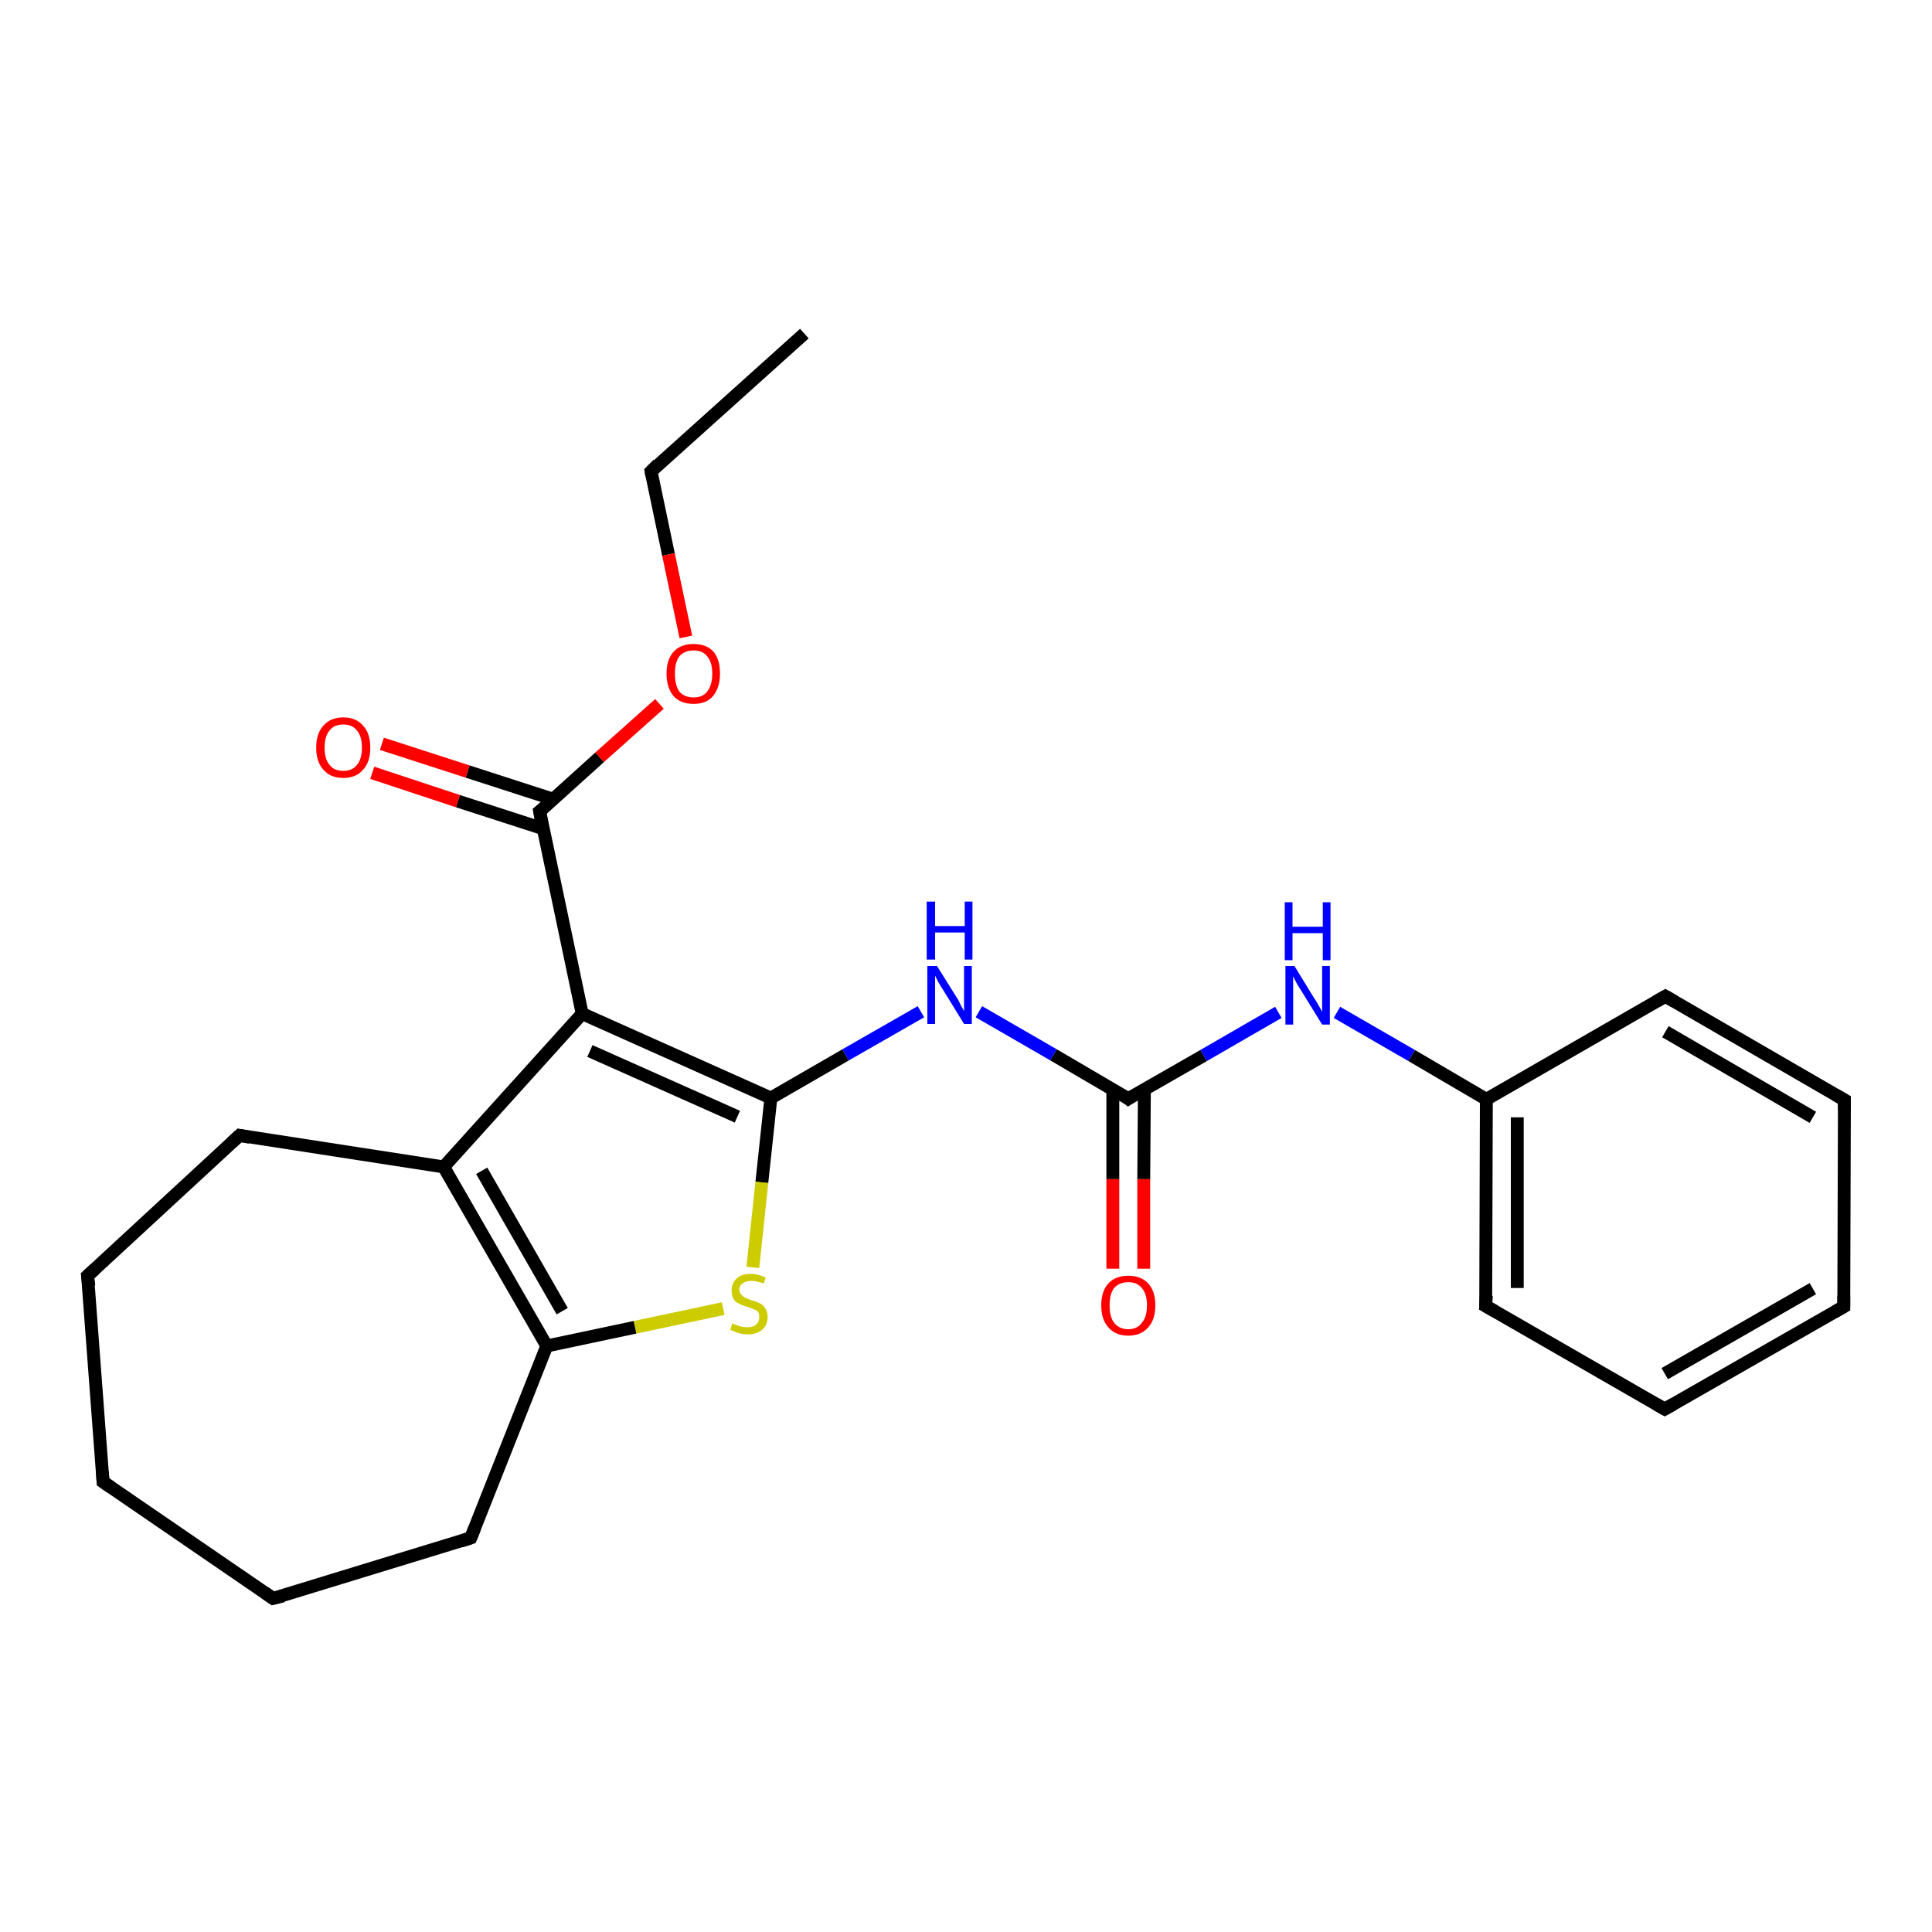 <?xml version='1.0' encoding='iso-8859-1'?>
<svg version='1.1' baseProfile='full'
              xmlns='http://www.w3.org/2000/svg'
                      xmlns:rdkit='http://www.rdkit.org/xml'
                      xmlns:xlink='http://www.w3.org/1999/xlink'
                  xml:space='preserve'
width='300px' height='300px' viewBox='0 0 300 300'>
<!-- END OF HEADER -->
<rect style='opacity:1.0;fill:#FFFFFF;stroke:none' width='300.0' height='300.0' x='0.0' y='0.0'> </rect>
<path class='bond-0 atom-0 atom-1' d='M 124.9,51.8 L 101.1,73.2' style='fill:none;fill-rule:evenodd;stroke:#000000;stroke-width:2.0px;stroke-linecap:butt;stroke-linejoin:miter;stroke-opacity:1' />
<path class='bond-1 atom-1 atom-2' d='M 101.1,73.2 L 103.8,86.1' style='fill:none;fill-rule:evenodd;stroke:#000000;stroke-width:2.0px;stroke-linecap:butt;stroke-linejoin:miter;stroke-opacity:1' />
<path class='bond-1 atom-1 atom-2' d='M 103.8,86.1 L 106.5,98.9' style='fill:none;fill-rule:evenodd;stroke:#FF0000;stroke-width:2.0px;stroke-linecap:butt;stroke-linejoin:miter;stroke-opacity:1' />
<path class='bond-2 atom-2 atom-3' d='M 102.4,109.3 L 93.1,117.6' style='fill:none;fill-rule:evenodd;stroke:#FF0000;stroke-width:2.0px;stroke-linecap:butt;stroke-linejoin:miter;stroke-opacity:1' />
<path class='bond-2 atom-2 atom-3' d='M 93.1,117.6 L 83.8,126.0' style='fill:none;fill-rule:evenodd;stroke:#000000;stroke-width:2.0px;stroke-linecap:butt;stroke-linejoin:miter;stroke-opacity:1' />
<path class='bond-3 atom-3 atom-4' d='M 85.9,124.1 L 72.6,119.8' style='fill:none;fill-rule:evenodd;stroke:#000000;stroke-width:2.0px;stroke-linecap:butt;stroke-linejoin:miter;stroke-opacity:1' />
<path class='bond-3 atom-3 atom-4' d='M 72.6,119.8 L 59.3,115.5' style='fill:none;fill-rule:evenodd;stroke:#FF0000;stroke-width:2.0px;stroke-linecap:butt;stroke-linejoin:miter;stroke-opacity:1' />
<path class='bond-3 atom-3 atom-4' d='M 84.4,128.7 L 71.1,124.4' style='fill:none;fill-rule:evenodd;stroke:#000000;stroke-width:2.0px;stroke-linecap:butt;stroke-linejoin:miter;stroke-opacity:1' />
<path class='bond-3 atom-3 atom-4' d='M 71.1,124.4 L 57.8,120.0' style='fill:none;fill-rule:evenodd;stroke:#FF0000;stroke-width:2.0px;stroke-linecap:butt;stroke-linejoin:miter;stroke-opacity:1' />
<path class='bond-4 atom-3 atom-5' d='M 83.8,126.0 L 90.4,157.4' style='fill:none;fill-rule:evenodd;stroke:#000000;stroke-width:2.0px;stroke-linecap:butt;stroke-linejoin:miter;stroke-opacity:1' />
<path class='bond-5 atom-5 atom-6' d='M 90.4,157.4 L 119.7,170.5' style='fill:none;fill-rule:evenodd;stroke:#000000;stroke-width:2.0px;stroke-linecap:butt;stroke-linejoin:miter;stroke-opacity:1' />
<path class='bond-5 atom-5 atom-6' d='M 91.6,163.2 L 114.5,173.4' style='fill:none;fill-rule:evenodd;stroke:#000000;stroke-width:2.0px;stroke-linecap:butt;stroke-linejoin:miter;stroke-opacity:1' />
<path class='bond-6 atom-6 atom-7' d='M 119.7,170.5 L 131.3,163.8' style='fill:none;fill-rule:evenodd;stroke:#000000;stroke-width:2.0px;stroke-linecap:butt;stroke-linejoin:miter;stroke-opacity:1' />
<path class='bond-6 atom-6 atom-7' d='M 131.3,163.8 L 143.0,157.1' style='fill:none;fill-rule:evenodd;stroke:#0000FF;stroke-width:2.0px;stroke-linecap:butt;stroke-linejoin:miter;stroke-opacity:1' />
<path class='bond-7 atom-7 atom-8' d='M 152.0,157.1 L 163.6,163.8' style='fill:none;fill-rule:evenodd;stroke:#0000FF;stroke-width:2.0px;stroke-linecap:butt;stroke-linejoin:miter;stroke-opacity:1' />
<path class='bond-7 atom-7 atom-8' d='M 163.6,163.8 L 175.2,170.6' style='fill:none;fill-rule:evenodd;stroke:#000000;stroke-width:2.0px;stroke-linecap:butt;stroke-linejoin:miter;stroke-opacity:1' />
<path class='bond-8 atom-8 atom-9' d='M 172.8,169.2 L 172.8,183.1' style='fill:none;fill-rule:evenodd;stroke:#000000;stroke-width:2.0px;stroke-linecap:butt;stroke-linejoin:miter;stroke-opacity:1' />
<path class='bond-8 atom-8 atom-9' d='M 172.8,183.1 L 172.8,197.0' style='fill:none;fill-rule:evenodd;stroke:#FF0000;stroke-width:2.0px;stroke-linecap:butt;stroke-linejoin:miter;stroke-opacity:1' />
<path class='bond-8 atom-8 atom-9' d='M 177.7,169.2 L 177.6,183.1' style='fill:none;fill-rule:evenodd;stroke:#000000;stroke-width:2.0px;stroke-linecap:butt;stroke-linejoin:miter;stroke-opacity:1' />
<path class='bond-8 atom-8 atom-9' d='M 177.6,183.1 L 177.6,197.0' style='fill:none;fill-rule:evenodd;stroke:#FF0000;stroke-width:2.0px;stroke-linecap:butt;stroke-linejoin:miter;stroke-opacity:1' />
<path class='bond-9 atom-8 atom-10' d='M 175.2,170.6 L 186.9,163.9' style='fill:none;fill-rule:evenodd;stroke:#000000;stroke-width:2.0px;stroke-linecap:butt;stroke-linejoin:miter;stroke-opacity:1' />
<path class='bond-9 atom-8 atom-10' d='M 186.9,163.9 L 198.5,157.2' style='fill:none;fill-rule:evenodd;stroke:#0000FF;stroke-width:2.0px;stroke-linecap:butt;stroke-linejoin:miter;stroke-opacity:1' />
<path class='bond-10 atom-10 atom-11' d='M 207.6,157.2 L 219.2,163.9' style='fill:none;fill-rule:evenodd;stroke:#0000FF;stroke-width:2.0px;stroke-linecap:butt;stroke-linejoin:miter;stroke-opacity:1' />
<path class='bond-10 atom-10 atom-11' d='M 219.2,163.9 L 230.8,170.7' style='fill:none;fill-rule:evenodd;stroke:#000000;stroke-width:2.0px;stroke-linecap:butt;stroke-linejoin:miter;stroke-opacity:1' />
<path class='bond-11 atom-11 atom-12' d='M 230.8,170.7 L 230.7,202.8' style='fill:none;fill-rule:evenodd;stroke:#000000;stroke-width:2.0px;stroke-linecap:butt;stroke-linejoin:miter;stroke-opacity:1' />
<path class='bond-11 atom-11 atom-12' d='M 235.6,173.5 L 235.6,200.0' style='fill:none;fill-rule:evenodd;stroke:#000000;stroke-width:2.0px;stroke-linecap:butt;stroke-linejoin:miter;stroke-opacity:1' />
<path class='bond-12 atom-12 atom-13' d='M 230.7,202.8 L 258.5,218.8' style='fill:none;fill-rule:evenodd;stroke:#000000;stroke-width:2.0px;stroke-linecap:butt;stroke-linejoin:miter;stroke-opacity:1' />
<path class='bond-13 atom-13 atom-14' d='M 258.5,218.8 L 286.3,202.9' style='fill:none;fill-rule:evenodd;stroke:#000000;stroke-width:2.0px;stroke-linecap:butt;stroke-linejoin:miter;stroke-opacity:1' />
<path class='bond-13 atom-13 atom-14' d='M 258.5,213.3 L 281.5,200.1' style='fill:none;fill-rule:evenodd;stroke:#000000;stroke-width:2.0px;stroke-linecap:butt;stroke-linejoin:miter;stroke-opacity:1' />
<path class='bond-14 atom-14 atom-15' d='M 286.3,202.9 L 286.4,170.8' style='fill:none;fill-rule:evenodd;stroke:#000000;stroke-width:2.0px;stroke-linecap:butt;stroke-linejoin:miter;stroke-opacity:1' />
<path class='bond-15 atom-15 atom-16' d='M 286.4,170.8 L 258.6,154.7' style='fill:none;fill-rule:evenodd;stroke:#000000;stroke-width:2.0px;stroke-linecap:butt;stroke-linejoin:miter;stroke-opacity:1' />
<path class='bond-15 atom-15 atom-16' d='M 281.5,173.5 L 258.6,160.2' style='fill:none;fill-rule:evenodd;stroke:#000000;stroke-width:2.0px;stroke-linecap:butt;stroke-linejoin:miter;stroke-opacity:1' />
<path class='bond-16 atom-6 atom-17' d='M 119.7,170.5 L 118.3,183.6' style='fill:none;fill-rule:evenodd;stroke:#000000;stroke-width:2.0px;stroke-linecap:butt;stroke-linejoin:miter;stroke-opacity:1' />
<path class='bond-16 atom-6 atom-17' d='M 118.3,183.6 L 116.9,196.8' style='fill:none;fill-rule:evenodd;stroke:#CCCC00;stroke-width:2.0px;stroke-linecap:butt;stroke-linejoin:miter;stroke-opacity:1' />
<path class='bond-17 atom-17 atom-18' d='M 112.3,203.2 L 98.6,206.1' style='fill:none;fill-rule:evenodd;stroke:#CCCC00;stroke-width:2.0px;stroke-linecap:butt;stroke-linejoin:miter;stroke-opacity:1' />
<path class='bond-17 atom-17 atom-18' d='M 98.6,206.1 L 84.9,209.0' style='fill:none;fill-rule:evenodd;stroke:#000000;stroke-width:2.0px;stroke-linecap:butt;stroke-linejoin:miter;stroke-opacity:1' />
<path class='bond-18 atom-18 atom-19' d='M 84.9,209.0 L 73.1,238.8' style='fill:none;fill-rule:evenodd;stroke:#000000;stroke-width:2.0px;stroke-linecap:butt;stroke-linejoin:miter;stroke-opacity:1' />
<path class='bond-19 atom-19 atom-20' d='M 73.1,238.8 L 42.4,248.2' style='fill:none;fill-rule:evenodd;stroke:#000000;stroke-width:2.0px;stroke-linecap:butt;stroke-linejoin:miter;stroke-opacity:1' />
<path class='bond-20 atom-20 atom-21' d='M 42.4,248.2 L 16.0,230.1' style='fill:none;fill-rule:evenodd;stroke:#000000;stroke-width:2.0px;stroke-linecap:butt;stroke-linejoin:miter;stroke-opacity:1' />
<path class='bond-21 atom-21 atom-22' d='M 16.0,230.1 L 13.6,198.1' style='fill:none;fill-rule:evenodd;stroke:#000000;stroke-width:2.0px;stroke-linecap:butt;stroke-linejoin:miter;stroke-opacity:1' />
<path class='bond-22 atom-22 atom-23' d='M 13.6,198.1 L 37.2,176.3' style='fill:none;fill-rule:evenodd;stroke:#000000;stroke-width:2.0px;stroke-linecap:butt;stroke-linejoin:miter;stroke-opacity:1' />
<path class='bond-23 atom-23 atom-24' d='M 37.2,176.3 L 68.9,181.2' style='fill:none;fill-rule:evenodd;stroke:#000000;stroke-width:2.0px;stroke-linecap:butt;stroke-linejoin:miter;stroke-opacity:1' />
<path class='bond-24 atom-24 atom-5' d='M 68.9,181.2 L 90.4,157.4' style='fill:none;fill-rule:evenodd;stroke:#000000;stroke-width:2.0px;stroke-linecap:butt;stroke-linejoin:miter;stroke-opacity:1' />
<path class='bond-25 atom-16 atom-11' d='M 258.6,154.7 L 230.8,170.7' style='fill:none;fill-rule:evenodd;stroke:#000000;stroke-width:2.0px;stroke-linecap:butt;stroke-linejoin:miter;stroke-opacity:1' />
<path class='bond-26 atom-24 atom-18' d='M 68.9,181.2 L 84.9,209.0' style='fill:none;fill-rule:evenodd;stroke:#000000;stroke-width:2.0px;stroke-linecap:butt;stroke-linejoin:miter;stroke-opacity:1' />
<path class='bond-26 atom-24 atom-18' d='M 74.8,181.8 L 87.3,203.6' style='fill:none;fill-rule:evenodd;stroke:#000000;stroke-width:2.0px;stroke-linecap:butt;stroke-linejoin:miter;stroke-opacity:1' />
<path d='M 102.2,72.1 L 101.1,73.2 L 101.2,73.8' style='fill:none;stroke:#000000;stroke-width:2.0px;stroke-linecap:butt;stroke-linejoin:miter;stroke-opacity:1;' />
<path d='M 84.3,125.6 L 83.8,126.0 L 84.1,127.6' style='fill:none;stroke:#000000;stroke-width:2.0px;stroke-linecap:butt;stroke-linejoin:miter;stroke-opacity:1;' />
<path d='M 174.7,170.2 L 175.2,170.6 L 175.8,170.2' style='fill:none;stroke:#000000;stroke-width:2.0px;stroke-linecap:butt;stroke-linejoin:miter;stroke-opacity:1;' />
<path d='M 230.8,201.2 L 230.7,202.8 L 232.1,203.6' style='fill:none;stroke:#000000;stroke-width:2.0px;stroke-linecap:butt;stroke-linejoin:miter;stroke-opacity:1;' />
<path d='M 257.1,218.0 L 258.5,218.8 L 259.9,218.0' style='fill:none;stroke:#000000;stroke-width:2.0px;stroke-linecap:butt;stroke-linejoin:miter;stroke-opacity:1;' />
<path d='M 284.9,203.7 L 286.3,202.9 L 286.3,201.2' style='fill:none;stroke:#000000;stroke-width:2.0px;stroke-linecap:butt;stroke-linejoin:miter;stroke-opacity:1;' />
<path d='M 286.4,172.4 L 286.4,170.8 L 285.0,170.0' style='fill:none;stroke:#000000;stroke-width:2.0px;stroke-linecap:butt;stroke-linejoin:miter;stroke-opacity:1;' />
<path d='M 260.0,155.5 L 258.6,154.7 L 257.2,155.5' style='fill:none;stroke:#000000;stroke-width:2.0px;stroke-linecap:butt;stroke-linejoin:miter;stroke-opacity:1;' />
<path d='M 73.7,237.3 L 73.1,238.8 L 71.6,239.3' style='fill:none;stroke:#000000;stroke-width:2.0px;stroke-linecap:butt;stroke-linejoin:miter;stroke-opacity:1;' />
<path d='M 44.0,247.8 L 42.4,248.2 L 41.1,247.3' style='fill:none;stroke:#000000;stroke-width:2.0px;stroke-linecap:butt;stroke-linejoin:miter;stroke-opacity:1;' />
<path d='M 17.3,231.0 L 16.0,230.1 L 15.9,228.5' style='fill:none;stroke:#000000;stroke-width:2.0px;stroke-linecap:butt;stroke-linejoin:miter;stroke-opacity:1;' />
<path d='M 13.8,199.7 L 13.6,198.1 L 14.8,197.0' style='fill:none;stroke:#000000;stroke-width:2.0px;stroke-linecap:butt;stroke-linejoin:miter;stroke-opacity:1;' />
<path d='M 36.0,177.4 L 37.2,176.3 L 38.8,176.6' style='fill:none;stroke:#000000;stroke-width:2.0px;stroke-linecap:butt;stroke-linejoin:miter;stroke-opacity:1;' />
<path class='atom-2' d='M 103.5 104.6
Q 103.5 102.4, 104.6 101.2
Q 105.7 100.0, 107.7 100.0
Q 109.7 100.0, 110.8 101.2
Q 111.8 102.4, 111.8 104.6
Q 111.8 106.8, 110.7 108.1
Q 109.7 109.3, 107.7 109.3
Q 105.7 109.3, 104.6 108.1
Q 103.5 106.8, 103.5 104.6
M 107.7 108.3
Q 109.1 108.3, 109.8 107.4
Q 110.6 106.4, 110.6 104.6
Q 110.6 102.8, 109.8 101.9
Q 109.1 101.0, 107.7 101.0
Q 106.3 101.0, 105.5 101.9
Q 104.8 102.8, 104.8 104.6
Q 104.8 106.4, 105.5 107.4
Q 106.3 108.3, 107.7 108.3
' fill='#FF0000'/>
<path class='atom-4' d='M 49.1 116.1
Q 49.1 113.9, 50.2 112.7
Q 51.3 111.4, 53.3 111.4
Q 55.3 111.4, 56.4 112.7
Q 57.5 113.9, 57.5 116.1
Q 57.5 118.3, 56.4 119.5
Q 55.3 120.8, 53.3 120.8
Q 51.3 120.8, 50.2 119.5
Q 49.1 118.3, 49.1 116.1
M 53.3 119.7
Q 54.7 119.7, 55.4 118.8
Q 56.2 117.9, 56.2 116.1
Q 56.2 114.3, 55.4 113.4
Q 54.7 112.5, 53.3 112.5
Q 51.9 112.5, 51.2 113.4
Q 50.4 114.3, 50.4 116.1
Q 50.4 117.9, 51.2 118.8
Q 51.9 119.7, 53.3 119.7
' fill='#FF0000'/>
<path class='atom-7' d='M 145.5 150.0
L 148.5 154.8
Q 148.8 155.2, 149.2 156.1
Q 149.7 157.0, 149.7 157.0
L 149.7 150.0
L 150.9 150.0
L 150.9 159.0
L 149.7 159.0
L 146.5 153.8
Q 146.1 153.2, 145.7 152.5
Q 145.3 151.7, 145.2 151.5
L 145.2 159.0
L 144.0 159.0
L 144.0 150.0
L 145.5 150.0
' fill='#0000FF'/>
<path class='atom-7' d='M 143.9 140.0
L 145.2 140.0
L 145.2 143.8
L 149.8 143.8
L 149.8 140.0
L 151.0 140.0
L 151.0 149.0
L 149.8 149.0
L 149.8 144.8
L 145.2 144.8
L 145.2 149.0
L 143.9 149.0
L 143.9 140.0
' fill='#0000FF'/>
<path class='atom-9' d='M 171.0 202.7
Q 171.0 200.5, 172.1 199.3
Q 173.2 198.1, 175.2 198.1
Q 177.2 198.1, 178.3 199.3
Q 179.4 200.5, 179.4 202.7
Q 179.4 204.9, 178.3 206.1
Q 177.2 207.4, 175.2 207.4
Q 173.2 207.4, 172.1 206.1
Q 171.0 204.9, 171.0 202.7
M 175.2 206.4
Q 176.6 206.4, 177.3 205.4
Q 178.1 204.5, 178.1 202.7
Q 178.1 200.9, 177.3 200.0
Q 176.6 199.1, 175.2 199.1
Q 173.8 199.1, 173.0 200.0
Q 172.3 200.9, 172.3 202.7
Q 172.3 204.5, 173.0 205.4
Q 173.8 206.4, 175.2 206.4
' fill='#FF0000'/>
<path class='atom-10' d='M 201.0 150.0
L 204.0 154.9
Q 204.3 155.3, 204.8 156.2
Q 205.3 157.1, 205.3 157.1
L 205.3 150.0
L 206.5 150.0
L 206.5 159.1
L 205.3 159.1
L 202.1 153.9
Q 201.7 153.3, 201.3 152.6
Q 200.9 151.8, 200.8 151.6
L 200.8 159.1
L 199.6 159.1
L 199.6 150.0
L 201.0 150.0
' fill='#0000FF'/>
<path class='atom-10' d='M 199.5 140.1
L 200.7 140.1
L 200.7 143.9
L 205.4 143.9
L 205.4 140.1
L 206.6 140.1
L 206.6 149.1
L 205.4 149.1
L 205.4 144.9
L 200.7 144.9
L 200.7 149.1
L 199.5 149.1
L 199.5 140.1
' fill='#0000FF'/>
<path class='atom-17' d='M 113.7 205.5
Q 113.8 205.5, 114.2 205.7
Q 114.7 205.9, 115.1 206.0
Q 115.6 206.1, 116.1 206.1
Q 116.9 206.1, 117.4 205.7
Q 117.9 205.3, 117.9 204.5
Q 117.9 204.0, 117.7 203.7
Q 117.4 203.4, 117.0 203.3
Q 116.6 203.1, 116.0 202.9
Q 115.2 202.7, 114.7 202.4
Q 114.2 202.2, 113.9 201.7
Q 113.6 201.2, 113.6 200.4
Q 113.6 199.3, 114.3 198.6
Q 115.1 197.8, 116.6 197.8
Q 117.7 197.8, 118.9 198.4
L 118.6 199.3
Q 117.5 198.9, 116.7 198.9
Q 115.8 198.9, 115.3 199.3
Q 114.8 199.6, 114.8 200.2
Q 114.8 200.7, 115.1 201.0
Q 115.3 201.3, 115.7 201.5
Q 116.1 201.7, 116.7 201.9
Q 117.5 202.1, 118.0 202.4
Q 118.5 202.6, 118.8 203.1
Q 119.2 203.7, 119.2 204.5
Q 119.2 205.8, 118.3 206.5
Q 117.5 207.2, 116.1 207.2
Q 115.3 207.2, 114.7 207.0
Q 114.1 206.8, 113.4 206.5
L 113.7 205.5
' fill='#CCCC00'/>
</svg>

